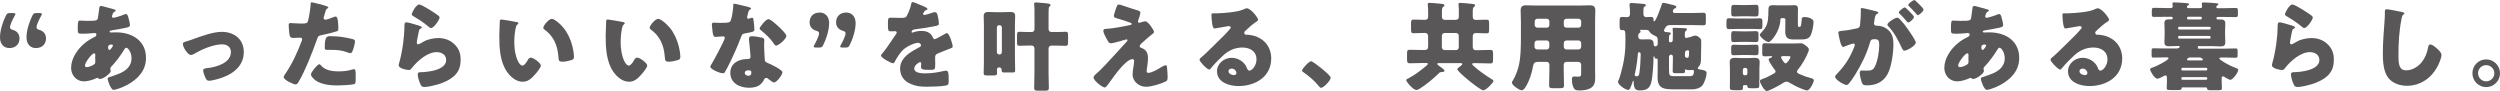 <?xml version="1.0" encoding="UTF-8"?>
<svg id="Layer_2" data-name="Layer 2" xmlns="http://www.w3.org/2000/svg" viewBox="0 0 456.65 16.63">
  <defs>
    <style>
      .cls-1 {
        fill: #595757;
      }
    </style>
  </defs>
  <g id="_差し替え" data-name="差し替え">
    <g>
      <path class="cls-1" d="M3.57,6.98c0,1.01-.64,1.8-1.87,1.8-.79,0-1.7-.53-1.7-1.94,0-1.31,.55-2.97,1.08-3.99,.18-.39,.32-.46,.74-.46h.62c.27,0,.37,.04,.37,.16,0,.07-.02,.14-.11,.3-.42,.74-.87,1.73-.87,2.12,0,.28,.19,.39,.46,.46,.81,.23,1.27,.79,1.27,1.55Zm4.84,0c0,1.01-.64,1.8-1.87,1.8-.79,0-1.7-.53-1.7-1.94,0-1.31,.55-2.97,1.08-3.99,.18-.39,.32-.46,.74-.46h.62c.27,0,.37,.04,.37,.16,0,.07-.02,.14-.11,.3-.42,.74-.87,1.73-.87,2.12,0,.28,.19,.39,.46,.46,.81,.23,1.27,.79,1.27,1.55Z"/>
      <path class="cls-1" d="M20.74,1.68c.21,.05,.39,.12,.39,.25,0,.09-.12,.16-.19,.19-.21,.14-.27,.19-.35,.42-.04,.09-.14,.37-.14,.46,0,.14,.11,.25,.25,.25,.18,0,1.36-.32,2.05-.62,.07-.04,.16-.07,.23-.07,.21,0,.34,.21,.41,.42,.09,.3,.35,1.27,.35,1.57,0,.34-.3,.42-.69,.51-.85,.19-1.75,.34-2.63,.48-.14,.02-.41,.09-.41,.23,0,.16,.18,.16,.28,.16,.14,0,.57-.02,.92-.02,2.9,0,5.46,1.5,5.46,4.68,0,2.28-1.47,3.83-3.36,4.88-1.02,.57-2.28,.95-2.56,.95-.49,0-1.08-1.64-1.08-2.05,0-.21,.18-.25,.35-.3,.46-.12,1.47-.5,1.91-.69,1.17-.51,2.1-1.38,2.1-2.72,0-1.11-.64-1.94-.95-1.94-.18,0-.27,.11-.37,.3-.67,1.11-1.52,2.26-2.42,3.2-.09,.09-.14,.16-.14,.3,0,.11,.07,.3,.07,.48,0,.41-1.36,1.43-1.98,1.43-.12,0-.19-.05-.28-.12-.07-.05-.11-.09-.19-.09-.05,0-.09,.02-.12,.04-.67,.32-1.59,.6-2.33,.6-1.36,0-2.33-1.13-2.33-2.46,0-1.77,1.22-3.5,2.54-4.56,.57-.46,1.15-.8,1.8-1.11,.16-.07,.28-.23,.28-.42s-.12-.28-.32-.28c-.14,0-.32,.02-.46,.04-.53,.05-1.06,.09-1.61,.09-.97,0-1.02,0-1.02-.88,0-1.45,.09-1.52,.41-1.52,.37,0,.79,.05,1.29,.05,1.77,0,1.94-.02,2.01-.69,.02-.18,.23-1.75,.25-1.8,.04-.16,.18-.23,.32-.23,.18,0,1.94,.51,2.28,.6Zm-5.23,10.28c0,.21,.14,.3,.34,.3,.37,0,1.1-.3,1.38-.53,.18-.14,.18-.32,.18-.51,0-.21-.02-.44-.02-.65,0-.18,.02-.34,.02-.5s-.04-.33-.23-.33c-.37,0-1.66,1.64-1.66,2.23Zm4.24-3.25c0,.12,.05,.42,.23,.42,.19,0,.65-.65,.65-.81,0-.14-.14-.19-.27-.19-.62,0-.62,.41-.62,.58Z"/>
      <path class="cls-1" d="M44.53,9.52c0,2.26-1.59,3.73-3.57,4.51-.65,.27-2.12,.72-2.79,.72-.34,0-.48-.21-.62-.48-.16-.32-.44-1.06-.44-1.41,0-.28,.28-.37,.67-.41,1.63-.16,4.4-.9,4.4-2.95,0-.95-.74-1.4-1.61-1.4-1.57,0-3.71,.9-5.05,1.71-.25,.14-.46,.23-.65,.23-.6,0-1.47-1.45-1.47-2.01,0-.3,.21-.35,.74-.5,.34-.09,.94-.32,1.29-.44,1.5-.53,3.5-1.27,5.09-1.27,2.24,0,4.01,1.33,4.01,3.69Z"/>
      <path class="cls-1" d="M59.1,.95c.34,.09,.87,.25,.87,.42,0,.09-.11,.14-.18,.18-.25,.12-.32,.41-.48,.99-.04,.16-.09,.35-.16,.58-.02,.07-.04,.14-.04,.16,0,.21,.14,.32,.34,.32,.26,0,1.17-.35,1.43-.46,.14-.05,.32-.12,.44-.12,.48,0,.48,1.75,.48,2.28,0,.25-.07,.35-.35,.44-.71,.23-1.84,.5-2.53,.64-.76,.16-.81,.18-1.02,.81-.74,2.14-2.26,5.97-3.39,7.81-.14,.23-.25,.42-.55,.42s-2.14-.79-2.14-1.33c0-.16,.14-.37,.35-.69,1.22-1.78,2.12-3.78,2.9-5.81,.05-.11,.12-.3,.12-.41,0-.25-.19-.3-.39-.3-.35,0-.78,.05-1.17,.05s-.6-.05-.71-.44c-.09-.33-.19-1.52-.19-1.87,0-.23,.04-.41,.32-.41,.18,0,.97,.09,1.89,.09s1.17,0,1.31-.44c.21-.64,.48-2.54,.51-3.25,0-.11,.04-.19,.14-.19,.23,0,1.87,.44,2.19,.53Zm-.44,11.03c.72,.87,2.07,1.06,3.13,1.06,.99,0,1.71-.09,2.67-.37,.05-.02,.12-.04,.19-.04,.28,0,.32,.39,.32,.95v.53c0,.97,0,1.18-.32,1.27-.53,.14-2.4,.23-2.99,.23-1.25,0-2.97-.16-4.01-.92-.28-.21-.85-.71-.85-1.11,0-.3,.65-1.1,.87-1.34,.14-.16,.46-.51,.67-.51,.12,0,.25,.16,.32,.25Zm1.73-5.37c1.54,0,2.74,.21,4.01,.53,.25,.07,.44,.14,.44,.42,0,.41-.32,1.59-.53,1.94-.07,.12-.18,.21-.34,.21-.12,0-.3-.07-.44-.12-1.02-.41-1.96-.48-3.04-.48h-.64c-.41,0-.53-.05-.53-.37,0-2.03,.35-2.14,1.06-2.14Z"/>
      <path class="cls-1" d="M76.25,4.58c.42,.14,.79,.25,.79,.44,0,.11-.12,.18-.21,.21-.23,.11-.25,.19-.35,.62-.12,.5-.19,1.01-.3,1.52-.02,.12-.05,.26-.05,.41,0,.16,.09,.32,.25,.32s.88-.42,1.06-.53c.72-.41,1.82-.62,2.63-.62,1.2,0,2.31,.42,3.13,1.33,.69,.76,.94,1.59,.94,2.62s-.23,1.96-.95,2.74c-.79,.85-2.01,1.41-3.11,1.75-.64,.19-1.91,.5-2.54,.5-.32,0-.51-.07-.67-.35-.27-.48-.57-1.47-.57-1.96,0-.34,.25-.39,.48-.39,1.38-.02,4.72-.37,4.72-2.24,0-.97-.88-1.43-1.73-1.43-1.7,0-3.53,1.61-4.52,2.88-.16,.21-.3,.39-.58,.39s-1.84-.25-1.84-.87c0-.12,.04-.26,.07-.37,.67-2.31,.97-5.18,.97-6.52,0-.65,0-.95,.39-.95,.3,0,1.66,.41,2.01,.53Zm.32-3.76c.12,0,.37,.11,.62,.23,.79,.41,1.98,1.15,2.47,1.5,.37,.27,.64,.44,.64,.64,0,.39-1.04,1.93-1.56,1.93-.18,0-.34-.14-.46-.25-.81-.69-1.71-1.29-2.63-1.82-.27-.16-.44-.25-.44-.44,0-.27,.78-1.79,1.36-1.79Z"/>
      <path class="cls-1" d="M94.32,4.01c.18,.04,.37,.09,.37,.25,0,.07-.05,.12-.18,.21-.23,.18-.28,.51-.34,.78-.16,.81-.23,1.66-.23,2.47,0,1.11,.16,2.39,.64,3.39,.14,.3,.46,.87,.85,.87s.81-.72,.97-1.01c.12-.21,.28-.44,.55-.44,.53,0,1.84,1.01,1.84,1.43s-.81,1.36-1.11,1.7c-.62,.69-1.24,1.27-2.21,1.27-1.18,0-2.19-.87-2.84-1.78-1.31-1.84-1.43-4.42-1.43-6.59,0-.34,.07-2.47,.09-2.72,.02-.19,.11-.28,.3-.28,.23,0,2.3,.37,2.74,.46Zm6.47-.57c.48,0,1.87,1.1,2.65,2.35,.69,1.11,1.11,2.35,1.31,3.62,.04,.28,.09,.71,.09,.92,0,.37-.09,.53-.44,.64-.51,.16-1.15,.3-1.68,.3-.65,0-.67-.23-.72-.9-.16-2.12-.9-3.8-2.58-5-.11-.09-.18-.16-.18-.3,0-.41,1.02-1.63,1.56-1.63Z"/>
      <path class="cls-1" d="M113.75,4.01c.18,.04,.37,.09,.37,.25,0,.07-.05,.12-.18,.21-.23,.18-.28,.51-.34,.78-.16,.81-.23,1.66-.23,2.47,0,1.11,.16,2.39,.64,3.39,.14,.3,.46,.87,.85,.87s.81-.72,.97-1.01c.12-.21,.28-.44,.55-.44,.53,0,1.84,1.01,1.84,1.43s-.81,1.36-1.11,1.7c-.62,.69-1.24,1.27-2.21,1.27-1.18,0-2.19-.87-2.84-1.78-1.31-1.84-1.43-4.42-1.43-6.59,0-.34,.07-2.47,.09-2.72,.02-.19,.11-.28,.3-.28,.23,0,2.3,.37,2.74,.46Zm6.47-.57c.48,0,1.87,1.1,2.65,2.35,.69,1.11,1.11,2.35,1.31,3.62,.04,.28,.09,.71,.09,.92,0,.37-.09,.53-.44,.64-.51,.16-1.15,.3-1.68,.3-.65,0-.67-.23-.72-.9-.16-2.12-.9-3.8-2.58-5-.11-.09-.18-.16-.18-.3,0-.41,1.02-1.63,1.56-1.63Z"/>
      <path class="cls-1" d="M136.78,1.31c.21,.05,.41,.12,.41,.23,0,.09-.12,.18-.34,.32-.11,.07-.25,.69-.32,.99-.02,.07-.04,.11-.04,.14,0,.05-.02,.12-.02,.19,0,.11,.09,.25,.21,.25,.09,0,.28-.07,.39-.11,.11-.04,.19-.07,.3-.07,.16,0,.21,.09,.25,.27,.05,.28,.18,1.41,.18,1.84s-.25,.48-1.63,.72c-.62,.11-.64,.23-.85,.79-.3,.81-.64,1.61-.99,2.4-.46,1.04-.94,2.1-1.48,3.11-.14,.25-.32,.53-.42,.74-.09,.18-.16,.26-.39,.26-.6,0-2.3-.74-2.3-1.2,0-.11,.25-.51,.37-.71,.35-.6,2.28-4.12,2.28-4.56,0-.18-.16-.27-.3-.27-.11,0-.46,.04-.58,.05-.19,.02-.57,.05-.78,.05-.37,0-.53-.16-.65-1.66-.02-.14-.05-.46-.05-.62,0-.25,.14-.32,.35-.32,.3,0,.72,.04,1.11,.04,1.61,0,1.84-.04,2.01-.49,.23-.6,.44-2.19,.44-2.74,0-.14,0-.28,.12-.28,.23,0,2.35,.53,2.7,.62Zm2.37,5.55c.3,.07,.46,.19,.46,.51,0,.18-.04,.5-.04,.81,0,.88,.07,1.75,.12,2.62,.02,.42,.11,.53,.51,.69,.49,.19,2.72,1.24,2.72,1.73,0,.39-.99,1.84-1.56,1.84-.14,0-.39-.16-.78-.46-.11-.09-.21-.18-.34-.26-.09-.07-.16-.11-.28-.11-.28,0-.35,.21-.39,.3-.12,.28-.39,.62-.6,.83-.55,.53-1.4,.67-2.14,.67-1.68,0-3.43-.81-3.43-2.72,0-1.77,1.55-2.53,3.13-2.53h.14c.28,0,.42-.18,.42-.42,0-.3-.16-1.87-.21-2.4-.04-.26-.07-.57-.07-.83,0-.37,.14-.51,.53-.51,.46,0,1.33,.14,1.78,.25Zm-3.11,6.45c0,.35,.35,.53,.65,.53,.41,0,.55-.21,.55-.58,0-.23-.02-.42-.53-.42-.3,0-.67,.12-.67,.48Zm6.08-8.55c.41,.37,1.52,1.43,1.52,1.8,0,.55-1.43,1.77-1.87,1.77-.21,0-.37-.26-.49-.46-.6-.87-1.38-1.61-2.21-2.28-.14-.11-.32-.23-.32-.37,0-.28,1.13-1.73,1.63-1.73,.34,0,1.47,1.01,1.75,1.27Z"/>
      <path class="cls-1" d="M149,8.68c-.27,0-.37-.04-.37-.16,0-.07,.02-.14,.11-.3,.42-.74,.87-1.73,.87-2.12,0-.28-.19-.39-.46-.46-.81-.23-1.27-.79-1.27-1.55,0-1.01,.64-1.8,1.87-1.8,.79,0,1.7,.53,1.7,1.94,0,1.31-.55,2.97-1.08,3.99-.18,.39-.32,.46-.74,.46h-.62Zm4.84,0c-.26,0-.37-.04-.37-.16,0-.07,.02-.14,.11-.3,.42-.74,.87-1.73,.87-2.12,0-.28-.19-.39-.46-.46-.81-.23-1.27-.79-1.27-1.55,0-1.01,.64-1.8,1.87-1.8,.8,0,1.7,.53,1.7,1.94,0,1.31-.55,2.97-1.08,3.99-.18,.39-.32,.46-.74,.46h-.62Z"/>
      <path class="cls-1" d="M168.86,1.22c.32,.14,.55,.27,.55,.42,0,.14-.19,.19-.32,.23-.21,.09-.48,.53-.48,.67s.09,.19,.21,.19c.27,0,1.06-.26,1.43-.39,.14-.05,.34-.12,.49-.12,.39,0,.48,.37,.55,.69,.09,.35,.21,1.06,.21,1.43,0,.26-.16,.34-1.13,.51s-2.17,.39-3.27,.51c-.57,.07-.6,.46-.6,.48,0,.09,.09,.12,.16,.12,.04,0,.12-.04,.16-.05,.51-.18,.97-.26,1.5-.26,.42,0,.92,.07,1.27,.28,.49,.28,.62,.51,.85,1.01,.07,.14,.16,.21,.3,.21,.18,0,1.11-.53,1.64-.83,.16-.09,.28-.16,.35-.19,.07-.04,.16-.09,.23-.09,.44,0,1.06,2.03,1.06,2.44,0,.23-.18,.28-.53,.41-.85,.32-1.38,.55-2.19,.88-.42,.18-.49,.34-.49,.81,0,.21,.02,.64,.02,1.03,0,1.13-.02,1.15-1.01,1.15-1.22,0-1.59-.05-1.59-.6,0-.16,.02-.32,.04-.48v-.09c0-.12-.07-.25-.21-.25-.18,0-1.06,.57-1.06,1.18,0,.88,1.5,.88,2.12,.88,1.13,0,2.17-.19,3.29-.44,.16-.04,.32-.05,.44-.05,.42,0,.44,.64,.44,1.77,0,.67-.04,.85-.55,.95-.79,.16-2.56,.21-3.43,.21-1.24,0-2.05-.09-3.09-.57-1.13-.51-1.8-1.45-1.8-2.74,0-1.66,1.25-2.61,2.54-3.37,.3-.18,.65-.37,.97-.53,.16-.07,.3-.16,.3-.35,0-.25-.23-.46-.55-.46-.67,0-1.89,.62-2.42,1.03-.83,.65-1.36,1.59-1.87,2.51-.05,.11-.12,.19-.27,.19-.39,0-2.19-.99-2.19-1.41,0-.14,.11-.25,.32-.48,.72-.83,1.87-2.67,2.44-3.46,.09-.12,.11-.18,.11-.25,0-.14-.12-.25-.27-.25-.21,0-.46,.02-.69,.02-.6,0-.65-.05-.65-1.38,0-1.1,.07-1.11,.64-1.11,.39,0,1.02,.04,1.61,.04,.87,0,1.02-.07,1.17-.32,.35-.62,.69-1.54,.83-2.19,.05-.26,.09-.39,.27-.39,.19,0,1.87,.72,2.16,.85Z"/>
      <path class="cls-1" d="M179.72,4.49c0-.51-.04-1.03-.04-1.56,0-.6,.32-.74,.88-.74,.49,0,1.01,.04,1.52,.04h.95c.49,0,.99-.04,1.5-.04,.46,0,.9,.05,.9,.74,0,.53-.04,1.04-.04,1.56v6.24c0,.71,.04,1.41,.04,2.12,0,.35-.09,.39-.65,.39h-1.31c-.34,0-.51-.04-.51-.39v-.12c0-.23-.19-.42-.42-.42h-.07c-.21,0-.37,.18-.37,.37,0,.23,.02,.46,.02,.69,0,.37-.16,.41-.76,.41h-1.04c-.44,0-.64-.04-.64-.39,0-.71,.04-1.41,.04-2.14V4.49Zm2.37,5.04c0,.23,.19,.42,.42,.42h.07c.23,0,.42-.19,.42-.42V5.02c0-.23-.19-.42-.42-.42h-.07c-.25,0-.42,.19-.42,.42v4.5Zm6.38-3.67c.26,0,.49-.25,.49-.5V2.51c0-.58,0-1.24-.05-1.62-.02-.05-.02-.12-.02-.18,0-.21,.16-.27,.35-.27,.11,0,.32,.02,.44,.04,.32,.04,.62,.05,.88,.07,.83,.07,1.34,.12,1.34,.37,0,.11-.09,.16-.19,.26-.14,.14-.14,.3-.16,.53-.02,.25-.02,.41-.02,.69v2.95c0,.27,.23,.5,.5,.5h1.1c.6,0,1.15-.05,1.54-.05s.42,.19,.42,.71v1.1c0,.57-.04,.76-.42,.76s-.94-.04-1.54-.04h-1.1c-.27,0-.5,.21-.5,.5v4.52c0,.9,.05,1.8,.05,2.7,0,.46-.18,.51-.72,.51h-1.2c-.55,0-.76-.05-.76-.48,0-.92,.05-1.84,.05-2.74v-4.52c0-.28-.23-.5-.49-.5h-.72c-.6,0-1.15,.04-1.56,.04-.37,0-.41-.19-.41-.74v-1.13c0-.49,.04-.69,.41-.69,.41,0,.95,.05,1.56,.05h.72Z"/>
      <path class="cls-1" d="M209.2,3.89c.51,0,1.59,1.61,1.59,1.93,0,.21-.18,.32-.34,.42-.46,.34-1.41,1.2-1.86,1.61-.27,.25-.42,.42-.42,.55,0,.21,.12,.28,.41,.39,.85,.32,1.11,.97,1.11,1.84,0,.46-.05,.92-.12,1.38-.04,.21-.12,.76-.12,.95,0,.21,.07,.35,.3,.35,.58,0,1.61-.58,2.1-.88,.04-.02,.09-.05,.14-.09,.28-.18,.69-.42,.94-.42,.18,0,.21,.18,.23,.32,.05,.34,.12,1.43,.12,1.77,0,.62-.07,.72-.35,.87-.88,.44-2.62,.97-3.59,.97-1.25,0-2.46-.94-2.46-2.26,0-.79,.28-1.8,.28-2.44,0-.18-.07-.35-.28-.35-1.4,0-3.94,3.94-4.42,4.54-.3,.39-.48,.64-.64,.64-.48,0-2.07-1.24-2.07-1.84,0-.19,.21-.46,.9-1.03,.44-.37,2.17-2.23,2.97-3.11,.69-.78,1.4-1.54,2.1-2.3,.09-.09,.23-.23,.23-.35,0-.09-.07-.16-.18-.16-.07,0-1.06,.3-1.24,.35-.35,.09-1.31,.37-1.63,.37-.18,0-.32-.07-.49-.35-.28-.46-.87-1.48-.87-1.93,0-.27,.18-.34,.44-.35,1.45-.09,3.04-.41,4.47-.71,.16-.04,.28-.07,.28-.19s-.09-.18-.25-.23c-.67-.23-1.31-.48-2-.67-.71-.19-1.02-.26-1.02-.58,0-.16,.19-.81,.37-1.29,.27-.72,.3-.78,.51-.78,.19,0,.41,.07,.6,.14,.79,.26,1.61,.55,2.42,.79,.65,.19,.94,.27,.94,.55s-.28,1.11-.39,1.4c-.04,.09-.05,.16-.05,.23,0,.12,.11,.23,.23,.23,.05,0,.12-.02,.16-.04,.28-.09,.72-.23,.92-.23Z"/>
      <path class="cls-1" d="M229.79,3.64c0,.11-.11,.19-.19,.25-.74,.46-1.54,1.18-2.17,1.78-.09,.09-.16,.19-.16,.32,0,.21,.19,.37,.41,.37,.05,0,.12-.02,.19-.02,.27,0,.88,.11,1.24,.21,1.91,.58,3.09,2.12,3.09,4.12,0,3.37-2.92,5.05-5.99,5.05-1.66,0-3.91-.67-3.91-2.7,0-1.41,1.29-2.46,2.65-2.46,.92,0,1.8,.42,2.39,1.13,.27,.34,.32,.51,.48,.88,.07,.18,.23,.33,.42,.33,.42,0,1.27-.88,1.27-2.05,0-1.5-1.22-2.17-2.58-2.17-1.29,0-2.44,.5-3.41,1.36-.64,.57-1.64,1.57-2.17,2.23-.25,.32-.39,.44-.46,.44-.41,0-1.78-1.45-1.78-1.78,0-.21,.18-.37,.55-.65,.44-.35,3.38-3.27,3.99-3.87,.34-.34,.6-.65,.9-.99,.12-.12,.25-.23,.25-.41,0-.21-.28-.25-.35-.25-.05,0-1.98,.35-2.44,.42-.07,.02-.14,.02-.21,.02-.41,0-.51-2-.51-2.33v-.18c0-.26,.05-.26,.57-.26h.41c1.15-.02,3.68-.21,4.68-.64,.44-.19,.64-.28,.76-.28,.76,0,2.1,1.73,2.1,2.12Zm-4.82,8.89c-.28,0-.57,.16-.57,.48,0,.48,.6,.71,1.01,.71,.23,0,.44-.16,.44-.39,0-.25-.27-.8-.88-.8Z"/>
      <path class="cls-1" d="M243.07,14.17c0,.51-1.27,1.87-1.77,1.87-.18,0-.3-.18-.39-.3-.83-1.01-1.82-1.85-2.9-2.6-.09-.05-.18-.14-.18-.25,0-.33,1.27-1.71,1.66-1.71,.35,0,3.57,2.54,3.57,2.99Z"/>
      <path class="cls-1" d="M262.84,11.52c-.11,0-.3,0-.3,.16,0,.14,.23,.3,.34,.37,.21,.14,.97,.64,.97,.88,0,.18-.18,.21-.55,.23-.23,.02-.32,.05-.49,.23-.87,.88-2.42,2.17-3.46,2.79-.18,.11-.42,.26-.64,.26-.55,0-1.85-1.48-1.85-1.8,0-.16,.19-.23,.44-.35,1.02-.55,1.98-1.24,2.88-1.98,.02-.02,.05-.04,.09-.07,.19-.16,.55-.44,.55-.57,0-.14-.18-.16-.28-.16h-.65c-.81,0-1.61,.05-2.42,.05-.42,0-.46-.21-.46-.81v-.87c0-.58,.04-.79,.44-.79,.81,0,1.63,.05,2.44,.05h.32c.42,0,.65-.16,.65-.6v-1.94c0-.34-.19-.58-.55-.58h-.12c-.67,0-1.36,.05-2.03,.05-.39,0-.42-.21-.42-.81v-.9c0-.57,.04-.78,.42-.78,.67,0,1.36,.04,2.03,.04h.12c.41,0,.55-.21,.55-.6v-.79c0-.41,0-.83-.05-1.25-.02-.11-.02-.14-.02-.18,0-.23,.14-.28,.35-.28,.28,0,1.56,.11,1.98,.16,.44,.05,.72,.07,.72,.3,0,.12-.09,.18-.23,.28-.21,.16-.23,.49-.23,.99v.83c0,.37,.21,.55,.58,.55h1.87c.41,0,.64-.16,.64-.58v-.81c0-.41,0-.83-.05-1.25-.02-.11-.02-.14-.02-.18,0-.23,.14-.28,.35-.28,.3,0,1.57,.11,1.98,.16,.48,.05,.72,.09,.72,.3,0,.12-.09,.18-.23,.28-.19,.16-.21,.48-.21,.95v.85c0,.41,.26,.57,.53,.57,.67,0,1.36-.04,2.05-.04,.37,0,.41,.19,.41,.76v1.01c0,.53-.04,.72-.41,.72-.69,0-1.36-.05-2.03-.05-.39,0-.55,.25-.55,.62v1.87c0,.39,.16,.64,.58,.64h.27c.79,0,1.61-.05,2.42-.05,.41,0,.44,.21,.44,.79v.87c0,.6-.04,.81-.44,.81-.81,0-1.63-.05-2.42-.05h-.62c-.11,0-.35,0-.35,.16,0,.11,.35,.41,.62,.64,.48,.44,1.73,1.38,3.07,2.19,.09,.05,.21,.14,.21,.26,0,.3-1.34,1.71-1.86,1.71-.57,0-4.74-3.38-4.74-3.85,0-.18,.49-.51,.64-.62,.09-.07,.28-.21,.28-.34,0-.16-.23-.16-.41-.16h-3.87Zm.53-2.86c0,.26,.23,.49,.49,.49h2.1c.28,0,.5-.23,.5-.49v-2.14c0-.26-.21-.49-.5-.49h-2.1c-.27,0-.46,.21-.49,.49v2.14Z"/>
      <path class="cls-1" d="M280.87,11.31c-.6,0-.76,.3-.85,.83-.23,1.27-.67,2.67-1.36,3.75-.16,.25-.39,.6-.72,.6-.39,0-1.78-.92-1.78-1.4,0-.11,.05-.21,.18-.39,.41-.64,.81-1.68,1.01-2.42,.44-1.63,.46-3.78,.46-5.5V3.83c0-.64-.05-1.25-.05-1.89,0-.69,.27-.97,.97-.97,.58,0,1.17,.04,1.75,.04h8.22c.57,0,1.15-.04,1.71-.04,.71,0,.99,.25,.99,.97,0,.62-.04,1.25-.04,1.89V12.79c0,.48,.02,.97,.02,1.45,0,.8-.14,1.47-.9,1.89-.6,.33-1.38,.39-2.07,.39-.62,0-.87-.16-1.08-.74-.14-.39-.21-.81-.21-1.24,0-.32,.05-.57,.42-.57,.11,0,.19,0,.3,.02,.16,.02,.27,.02,.42,.02,.51,0,.55-.16,.55-.64v-1.57c0-.27-.21-.5-.5-.5h-2.19c-.28,0-.49,.23-.49,.5v1.06c0,.94,.05,1.86,.05,2.77,0,.44-.21,.48-.81,.48h-1.1c-.62,0-.81-.04-.81-.49,0-.92,.05-1.84,.05-2.76v-1.06c0-.28-.19-.5-.49-.5h-1.64Zm.04-3.92c-.55,0-.62,.28-.62,.76v.39c0,.25,.19,.5,.58,.5h1.64c.28,0,.49-.23,.49-.5v-.65c0-.27-.19-.5-.49-.5h-1.61Zm1.61-2.33c.3,0,.49-.21,.49-.5v-.64c0-.28-.21-.5-.49-.5h-1.7c-.27,0-.49,.21-.49,.5v.64c0,.28,.23,.5,.49,.5h1.7Zm5.8,0c.28,0,.5-.21,.5-.5v-.64c0-.28-.21-.5-.5-.5h-2.19c-.28,0-.49,.21-.49,.5v.64c0,.28,.19,.5,.49,.5h2.19Zm-2.19,2.33c-.3,0-.49,.23-.49,.5v.65c0,.27,.21,.5,.49,.5h2.19c.28,0,.5-.23,.5-.5v-.65c0-.27-.21-.5-.5-.5h-2.19Z"/>
      <path class="cls-1" d="M305.57,6.4c0-.35,0-.71-.04-.99,0-.04-.02-.09-.02-.14,0-.19,.18-.19,.32-.19,.34,0,1.63,.04,1.94,.07,.14,0,.37,.05,.37,.23,0,.11-.09,.16-.18,.23-.19,.14-.21,.37-.21,.67v.27c0,.18,.04,.39,.26,.39,.05,0,.18-.04,.23-.05l.55-.14c.28-.07,.58-.25,.88-.25,.34,0,.67,.28,.9,.51,.16,.16,.18,.37,.18,.58,0,.79-.04,2.51-.05,3.32-.02,.55-.09,.95-.49,1.36-.05,.04-.09,.09-.09,.16,0,.21,.25,.23,.37,.25,1.06,.16,1.24,.37,1.24,.65,0,.51-.35,1.78-.8,2.3-.39,.46-1.2,.69-1.78,.69h-2.88c-2.28,0-3.5,0-3.5-2.23,0-.35,.02-.71,.02-1.06v-2.14c0-.09-.02-.18-.14-.18-.04,0-.12,.02-.16,.02-.16,0-.25-.18-.28-.32-.04-.07-.05-.14-.11-.14s-.07,.11-.07,.14v.07c0,1.13-.14,3.16-.34,4.26-.25,1.29-.79,1.77-2.12,1.77-.6,0-1.17-.04-1.17-1.61v-.04c0-.09,0-.12-.07-.12-.05,0-.07,.09-.09,.12-.05,.26-.37,1.06-.5,1.31-.09,.12-.16,.25-.34,.25-.51,0-1.86-.95-1.86-1.47,0-.07,.04-.16,.07-.21,.25-.44,.69-2.19,.81-2.74,.32-1.43,.48-2.76,.48-4.22v-1.04c0-.88-.04-1.24-.41-1.24h-.19c-.42,0-.46-.25-.46-.74v-.88c0-.58,.04-.79,.44-.79,.3,0,.62,.04,.94,.04s.51-.23,.51-.53v-.27c0-.39,0-.9-.07-1.29,0-.05-.02-.18-.02-.21,0-.25,.23-.28,.42-.28,.35,0,1.27,.09,1.7,.12,.69,.07,.88,.07,.88,.27,0,.12-.16,.21-.26,.28-.19,.11-.19,.16-.19,1.11v.27c0,.35,.25,.53,.5,.53,.21,0,.64-.04,.88-.04,.37,0,.46,.14,.46,.5v.07c0,.09,0,.23,.12,.23,.34,0,1.27-2.72,1.41-3.14,.05-.18,.12-.23,.3-.23,.21,0,1.15,.25,1.45,.32,.3,.07,.88,.16,.88,.44,0,.16-.16,.23-.28,.26-.32,.11-.35,.5-.35,.55,0,.21,.19,.28,.39,.28h3.29c.64,0,1.27-.04,1.91-.04,.41,0,.44,.18,.44,.67v.97c0,.48-.04,.65-.42,.65-.64,0-1.29-.04-1.93-.04h-4.19c-.32,0-.58,.07-.78,.34-.09,.14-.32,.48-.32,.64,0,.28,.32,.3,.46,.3,.48,.04,.78,.04,.78,.26,0,.11-.09,.16-.19,.23-.16,.12-.16,.3-.16,1.01,0,.19,.05,.37,.27,.37s.44-.12,.44-.42v-.9Zm-6.41,3.59c-.09,1.08-.27,2.42-.53,3.46-.02,.07-.04,.14-.04,.19,0,.21,.16,.3,.37,.3,.37,0,.42-.25,.48-.57,.14-.76,.25-2.6,.25-3.41,0-.19-.07-.42-.3-.42s-.21,.26-.23,.44Zm.78-2.79c.41,0,.8-.02,1.18-.02,.65,0,.94,.26,.94,.9,0,.18,.05,.39,.28,.39,.14,0,.46-.11,.46-.42v-.6c0-.51-.02-.72-.53-.92-.42-.18-.81-.44-1.04-.83-.14-.23-.34-.25-.71-.25h-.95s-.04,.02-.04,.04,0,.04,.02,.05c.07,.04,.12,.12,.12,.21,0,.14-.07,.19-.18,.27-.25,.16-.25,.34-.25,.67,0,.3,.19,.51,.49,.51h.19Zm4.93,5.58c0,.87,.02,1.13,.81,1.13h2.86c.32,0,.67,0,.79-.35,.04-.12,.09-.39,.09-.51,0-.16-.09-.28-.27-.28-.11,0-.34,.04-.64,.04-.16,0-.37-.02-.51-.09-.04,0-.09-.04-.12-.04-.07,0-.09,.04-.09,.11v.16c0,.39-.12,.42-.6,.42h-1.08c-.42,0-.58-.04-.58-.39,0-.65,.04-1.29,.04-1.94v-.72c0-.18-.14-.34-.32-.34-.19,0-.39,.14-.39,.44v2.37Zm2.9-2.56c0,.25,.21,.34,.41,.34,.21,0,.35,0,.35-1.03,0-.19-.02-.35-.27-.35-.27,0-.49,.19-.49,.49v.55Z"/>
      <path class="cls-1" d="M319.82,3.39c.55,0,1.11-.04,1.66-.04,.41,0,.44,.21,.44,.65v.6c0,.6-.02,.72-.6,.72-.3,0-.78-.04-1.5-.04h-2.37c-.55,0-1.11,.04-1.66,.04-.35,0-.44-.18-.44-.62v-.53c0-.58,0-.83,.44-.83,.55,0,1.11,.04,1.66,.04h2.37Zm1.52,11.26c0,.42,.02,.72,.02,.94,0,.49-.12,.53-1.01,.53h-.44c-.62,0-.69-.09-.72-.3-.04-.25-.05-.27-.28-.27h-.19c-.3,0-.35,0-.35,.39,0,.53-.07,.53-.97,.53h-.49c-.74,0-.94-.05-.94-.48,0-.32,.02-.65,.02-.99v-2.44c0-.41-.04-.81-.04-1.22,0-.65,.41-.78,.97-.78,.42,0,.83,.05,1.24,.05h1.24c.42,0,.74-.05,1.08-.05,.55,0,.94,.14,.94,.78,0,.41-.05,.81-.05,1.22v2.08Zm-2.19-13.73c.51,0,1.02-.04,1.54-.04s.53,.21,.53,.85v.5c0,.62-.04,.78-.53,.78s-1.02-.04-1.54-.04h-.83c-.51,0-1.02,.04-1.54,.04s-.55-.19-.55-.69v-.67c0-.57,.04-.76,.55-.76s1.02,.04,1.54,.04h.83Zm.12,4.81c.5,0,.99-.04,1.48-.04,.42,0,.46,.23,.46,.69v.62c0,.48-.04,.69-.46,.69-.49,0-.99-.04-1.48-.04h-1.1c-.67,0-1.11,.04-1.4,.04-.44,0-.55-.05-.55-.71v-.46c0-.56,0-.83,.46-.83,.49,0,.99,.05,1.48,.04h1.1Zm0,2.47c.67,0,1.1-.04,1.4-.04,.51,0,.55,.12,.55,.78v.44c0,.58-.07,.71-.57,.71-.28,0-.72-.04-1.38-.04h-1.1c-.67,0-1.1,.04-1.4,.04-.46,0-.55-.07-.55-.69v-.58c0-.44,.04-.65,.46-.65,.49,0,.99,.04,1.48,.04h1.1Zm-.92,5.21c0,.19,.14,.34,.34,.34h.14c.19,0,.35-.14,.35-.34v-.67c0-.18-.16-.34-.35-.34h-.14c-.19,0-.32,.14-.34,.34v.67Zm7.77-9.68c0-.27,0-.42-.42-.42h-.18c-.28,0-.32,.12-.32,.37-.05,1.94-1.66,4.01-2.16,4.01-.41,0-1.59-.94-1.59-1.31,0-.14,.16-.32,.25-.41,.74-.76,1.1-1.34,1.24-2.42,.07-.6,.07-1.06,.07-1.43,.02-.88,.02-1.17,.88-1.17,.25,0,.49,.02,.74,.02h2.33c.25,0,.5-.02,.74-.02,.64,0,.72,.25,.72,.83,0,.3-.02,.6-.02,.9v1.52c0,.44,0,.72,.21,.72h.07c.25,0,.35-.19,.42-1.4,.02-.25,.07-.41,.57-.41,.46,0,1.59,.23,1.59,.88s-.23,1.84-.51,2.44c-.37,.76-1.13,.78-1.87,.78h-1.34c-1.11,0-1.45-.44-1.45-1.52,0-.39,.02-.76,.02-1.15v-.83Zm1.18,4.22c.76,0,1.43-.05,1.59-.05,.41,0,.64,.18,.94,.42,.23,.18,.58,.42,.58,.74,0,.37-.67,1.66-.88,2.01-.35,.62-.67,1.08-1.11,1.64-.07,.09-.19,.25-.19,.37,0,.27,.3,.37,.58,.5,.67,.3,1.25,.5,1.96,.69,.21,.05,.55,.14,.55,.41,0,.3-.69,1.84-1.27,1.84-.27,0-1.33-.46-1.61-.58-.55-.25-.95-.48-1.47-.78-.18-.11-.42-.25-.64-.25-.3,0-.67,.26-.92,.42-.41,.27-2.3,1.29-2.69,1.29-.48,0-1.25-1.48-1.25-1.8,0-.27,.27-.32,.46-.39,.55-.19,1.22-.51,1.75-.81,.41-.23,.64-.32,.64-.55,0-.19-.19-.41-.32-.55-.19-.25-.95-1.38-.95-1.66,0-.18,.3-.27,.42-.32,.07-.04,.23-.09,.23-.18s-.11-.11-.19-.11c-.39,0-.8,.04-1.18,.04s-.44-.16-.44-.5v-1.06c0-.69,.05-.83,.44-.83,.49,0,1.04,.04,1.59,.04h3.39Zm-1.68,2.31c-.14,0-.3,.04-.3,.21,0,.12,.55,1.11,.85,1.11,.25,0,.87-.92,.87-1.17,0-.14-.11-.16-.53-.16h-.88Z"/>
      <path class="cls-1" d="M339.87,1.8c0-.18,.04-.33,.25-.33,.18,0,2.17,.48,2.51,.57,.14,.04,.46,.11,.46,.28,0,.12-.12,.18-.28,.25-.28,.14-.35,.62-.42,1.11l-.04,.25c-.02,.11-.05,.3-.05,.35,0,.41,.37,.42,.6,.42,.39,0,.99,.11,1.47,.39,1.25,.72,1.48,1.77,1.48,3.02,0,1.55-.34,4.13-1.11,5.5-.81,1.41-2.12,1.98-3.73,1.98-.51,0-.76-.07-.92-.5-.16-.41-.39-1.36-.39-1.79,0-.23,.07-.42,.34-.42,.25,0,.49,.02,.74,.02,1.04,0,1.33-.07,1.68-.74,.51-.95,.8-2.84,.8-3.92,0-.81-.12-1.08-.81-1.08-.58,0-.74,.07-.9,.65-.58,2.07-1.59,4.06-2.72,5.88-.23,.37-.95,1.47-1.25,1.71-.09,.09-.18,.12-.3,.12-.41,0-2.08-.94-2.08-1.5,0-.18,.16-.35,.44-.64,1.36-1.4,2.37-2.99,3.07-4.86,.04-.09,.09-.21,.09-.3,0-.18-.11-.27-.28-.27s-1.29,.41-1.5,.5c-.11,.05-.23,.12-.35,.12-.28,0-.5-.69-.65-1.38-.11-.46-.23-1.04-.23-1.22,0-.23,.12-.28,.65-.34,1.15-.11,1.61-.21,2.7-.44,.46-.09,.57-.23,.62-.71,.09-.72,.14-1.7,.14-2.44v-.27Zm7.19,1.75c.53,.55,.97,1.1,1.43,1.77,.27,.37,1.45,2.1,1.45,2.44,0,.58-1.61,1.5-2.1,1.5-.19,0-.28-.16-.44-.48-.67-1.4-1.34-2.77-2.46-3.96-.09-.09-.19-.21-.19-.32,0-.37,1.36-1.27,1.77-1.27,.23,0,.39,.16,.55,.32Zm1.73-1.45c.46,.46,.81,.85,.81,1.01,0,.35-.83,1.01-1.04,1.01-.07,0-.18-.11-.27-.21-.39-.48-.83-.94-1.27-1.38-.11-.09-.19-.18-.19-.26,0-.25,.88-.92,1.1-.92,.12,0,.55,.44,.87,.76Zm1.29-1.78c.25,.23,1.27,1.18,1.27,1.43,0,.35-.85,1.03-1.04,1.03-.11,0-.21-.14-.27-.23-.39-.48-.85-.92-1.29-1.36-.07-.07-.19-.18-.19-.28,0-.25,.9-.9,1.1-.9,.12,0,.37,.26,.42,.32Z"/>
      <path class="cls-1" d="M362.9,1.68c.21,.05,.39,.12,.39,.25,0,.09-.12,.16-.19,.19-.21,.14-.27,.19-.35,.42-.04,.09-.14,.37-.14,.46,0,.14,.11,.25,.25,.25,.18,0,1.36-.32,2.05-.62,.07-.04,.16-.07,.23-.07,.21,0,.34,.21,.41,.42,.09,.3,.35,1.27,.35,1.57,0,.34-.3,.42-.69,.51-.85,.19-1.75,.34-2.63,.48-.14,.02-.41,.09-.41,.23,0,.16,.18,.16,.28,.16,.14,0,.57-.02,.92-.02,2.9,0,5.46,1.5,5.46,4.68,0,2.28-1.47,3.83-3.36,4.88-1.02,.57-2.28,.95-2.56,.95-.49,0-1.08-1.64-1.08-2.05,0-.21,.18-.25,.35-.3,.46-.12,1.47-.5,1.91-.69,1.17-.51,2.1-1.38,2.1-2.72,0-1.11-.64-1.94-.95-1.94-.18,0-.27,.11-.37,.3-.67,1.11-1.52,2.26-2.42,3.2-.09,.09-.14,.16-.14,.3,0,.11,.07,.3,.07,.48,0,.41-1.36,1.43-1.98,1.43-.12,0-.19-.05-.28-.12-.07-.05-.11-.09-.19-.09-.05,0-.09,.02-.12,.04-.67,.32-1.59,.6-2.33,.6-1.36,0-2.33-1.13-2.33-2.46,0-1.77,1.22-3.5,2.54-4.56,.57-.46,1.15-.8,1.8-1.11,.16-.07,.28-.23,.28-.42s-.12-.28-.32-.28c-.14,0-.32,.02-.46,.04-.53,.05-1.06,.09-1.61,.09-.97,0-1.02,0-1.02-.88,0-1.45,.09-1.52,.41-1.52,.37,0,.79,.05,1.29,.05,1.77,0,1.94-.02,2.01-.69,.02-.18,.23-1.75,.25-1.8,.04-.16,.18-.23,.32-.23,.18,0,1.94,.51,2.28,.6Zm-5.23,10.28c0,.21,.14,.3,.34,.3,.37,0,1.1-.3,1.38-.53,.18-.14,.18-.32,.18-.51,0-.21-.02-.44-.02-.65,0-.18,.02-.34,.02-.5s-.04-.33-.23-.33c-.37,0-1.66,1.64-1.66,2.23Zm4.24-3.25c0,.12,.05,.42,.23,.42,.19,0,.65-.65,.65-.81,0-.14-.14-.19-.27-.19-.62,0-.62,.41-.62,.58Z"/>
      <path class="cls-1" d="M385.23,3.64c0,.11-.11,.19-.19,.25-.74,.46-1.54,1.18-2.17,1.78-.09,.09-.16,.19-.16,.32,0,.21,.19,.37,.41,.37,.05,0,.12-.02,.19-.02,.27,0,.88,.11,1.24,.21,1.91,.58,3.09,2.12,3.09,4.12,0,3.37-2.92,5.05-5.99,5.05-1.66,0-3.91-.67-3.91-2.7,0-1.41,1.29-2.46,2.65-2.46,.92,0,1.8,.42,2.39,1.13,.27,.34,.32,.51,.48,.88,.07,.18,.23,.33,.42,.33,.42,0,1.27-.88,1.27-2.05,0-1.5-1.22-2.17-2.58-2.17-1.29,0-2.44,.5-3.41,1.36-.64,.57-1.64,1.57-2.17,2.23-.25,.32-.39,.44-.46,.44-.41,0-1.78-1.45-1.78-1.78,0-.21,.18-.37,.55-.65,.44-.35,3.38-3.27,3.99-3.87,.34-.34,.6-.65,.9-.99,.12-.12,.25-.23,.25-.41,0-.21-.28-.25-.35-.25-.05,0-1.98,.35-2.44,.42-.07,.02-.14,.02-.21,.02-.41,0-.51-2-.51-2.33v-.18c0-.26,.05-.26,.57-.26h.41c1.15-.02,3.68-.21,4.68-.64,.44-.19,.64-.28,.76-.28,.76,0,2.1,1.73,2.1,2.12Zm-4.82,8.89c-.28,0-.57,.16-.57,.48,0,.48,.6,.71,1.01,.71,.23,0,.44-.16,.44-.39,0-.25-.27-.8-.88-.8Z"/>
      <path class="cls-1" d="M398.75,15.94c-.25,0-.25,.12-.27,.25-.02,.25-.3,.26-.62,.26h-1.33c-.57,0-.76-.04-.76-.32,0-.35,.04-.8,.04-1.18v-.69c0-.25,0-.48-.27-.48-.11,0-.18,.04-.26,.09-.23,.12-.97,.51-1.2,.51-.53,0-1.34-1.38-1.34-1.71,0-.21,.25-.26,.51-.35,.64-.21,2.86-1.33,2.86-1.68,0-.16-.23-.16-.35-.16h-.42c-.67,0-1.34,.04-2.01,.04-.28,0-.32-.12-.32-.51v-.71c0-.35,.04-.48,.34-.48,.65,0,1.33,.04,2,.04h2.21c.48,0,.58-.23,.58-.34,0-.12-.14-.12-.25-.12h-.16c-.49,0-1.01,.05-1.5,.05-.55,0-.88-.12-.88-.74,0-.42,.04-.87,.04-1.33v-.79c0-.48-.04-.92-.04-1.34,0-.58,.3-.72,.83-.72h.41c.18,0,.27-.04,.27-.25s-.14-.21-.27-.21h-.94c-.72,0-1.43,.02-2.14,.02-.42,0-.46-.09-.46-.49v-.55c0-.51,.02-.62,.48-.62,.71,0,1.41,.04,2.12,.04h.81c.19,0,.41-.05,.41-.28,0-.12-.02-.34-.04-.44-.02-.07-.02-.09-.02-.12,0-.19,.21-.19,.35-.19,.42,0,1.5,.07,1.98,.11,.39,.04,.72,.04,.72,.23,0,.07-.11,.12-.18,.18-.12,.09-.21,.14-.21,.3,0,.21,.16,.23,.3,.23h1.98c.19,0,.48,0,.48-.28,0-.11-.05-.42-.05-.57,0-.19,.19-.19,.34-.19,.42,0,1.52,.07,1.98,.11,.41,.04,.72,.04,.72,.23,0,.07-.09,.12-.18,.18-.12,.09-.21,.16-.21,.32,0,.2,.16,.21,.32,.21h1.04c.69,0,1.4-.04,2.1-.04,.44,0,.48,.07,.48,.62v.55c0,.41-.04,.49-.46,.49-.71,0-1.41-.02-2.12-.02h-1.01c-.14,0-.32,0-.32,.21,0,.23,.12,.25,.28,.25h.32c.49,0,1.01,0,1.01,.72,0,.42-.04,.87-.04,1.34v.79c0,.46,.04,.9,.04,1.33,0,.6-.34,.74-.87,.74s-1.02-.05-1.54-.05h-2.4c-.14,0-.23,0-.23,.09,0,.05,.02,.07,.04,.11,.02,.02,.02,.04,.02,.05,0,.05-.04,.07-.04,.12,0,.09,.12,.09,.19,.09h4.75c.67,0,1.34-.04,2.01-.04,.28,0,.32,.14,.32,.48v.72c0,.35-.04,.5-.32,.5-.67,0-1.34-.04-2.01-.04h-.57c-.21,0-.44,0-.44,.16,0,.14,.25,.28,.35,.37,.81,.55,1.7,1.01,2.62,1.36,.18,.07,.48,.16,.48,.37,0,.49-1.01,1.82-1.45,1.82-.18,0-.88-.42-1.06-.53-.09-.05-.18-.11-.28-.11-.23,0-.23,.23-.23,.42v.6c0,.46,.04,.92,.04,1.17,0,.3-.16,.34-.78,.34h-1.36c-.37,0-.55-.04-.57-.32-.02-.16-.12-.2-.27-.2h-4.13Zm5.05-10.85c0-.11-.09-.19-.21-.19h-5.55c-.11,0-.19,.09-.19,.19v.09c0,.11,.09,.21,.19,.21h5.55c.11,0,.19-.09,.21-.21v-.09Zm0,1.7c-.02-.12-.11-.23-.23-.23h-5.5c-.12,0-.23,.11-.23,.23v.05c0,.12,.11,.21,.23,.21h5.5c.12,0,.23-.09,.23-.21v-.05Zm-.62,5.78c0-.11-.09-.19-.19-.19h-4.35c-.11,0-.19,.09-.19,.19v.11c0,.11,.09,.19,.19,.19h4.35c.11,0,.19-.07,.19-.19v-.11Zm0,1.73c0-.12-.09-.21-.23-.21h-4.28c-.12,0-.23,.09-.23,.21v.05c0,.12,.11,.23,.23,.23h4.28c.12,0,.23-.11,.23-.23v-.05Zm-3.07-3.82c-.46,0-.64,.33-.64,.41,0,.12,.14,.14,.3,.14h2.31c.18,0,.3-.02,.3-.12s-.16-.42-.76-.42h-1.52Zm1.78-6.93c.14,0,.3,0,.3-.28,0-.21-.14-.21-.3-.21h-2.07c-.18,0-.34,.02-.34,.23,0,.27,.18,.27,.35,.27h2.05Z"/>
      <path class="cls-1" d="M418.41,4.58c.42,.14,.79,.25,.79,.44,0,.11-.12,.18-.21,.21-.23,.11-.25,.19-.35,.62-.12,.5-.19,1.01-.3,1.52-.02,.12-.05,.26-.05,.41,0,.16,.09,.32,.25,.32s.88-.42,1.06-.53c.72-.41,1.82-.62,2.63-.62,1.2,0,2.31,.42,3.13,1.33,.69,.76,.94,1.59,.94,2.62s-.23,1.96-.95,2.74c-.79,.85-2.01,1.41-3.11,1.75-.64,.19-1.91,.5-2.54,.5-.32,0-.51-.07-.67-.35-.27-.48-.57-1.47-.57-1.96,0-.34,.25-.39,.48-.39,1.38-.02,4.72-.37,4.72-2.24,0-.97-.88-1.43-1.73-1.43-1.7,0-3.53,1.61-4.52,2.88-.16,.21-.3,.39-.58,.39s-1.84-.25-1.84-.87c0-.12,.04-.26,.07-.37,.67-2.31,.97-5.18,.97-6.52,0-.65,0-.95,.39-.95,.3,0,1.66,.41,2.01,.53Zm.32-3.76c.12,0,.37,.11,.62,.23,.79,.41,1.98,1.15,2.47,1.5,.37,.27,.64,.44,.64,.64,0,.39-1.04,1.93-1.56,1.93-.18,0-.34-.14-.46-.25-.81-.69-1.71-1.29-2.63-1.82-.26-.16-.44-.25-.44-.44,0-.27,.78-1.79,1.36-1.79Z"/>
      <path class="cls-1" d="M438.81,2.21c.14,.04,.39,.11,.39,.25,0,.07-.07,.12-.12,.14-.28,.16-.32,.37-.41,.81-.44,2.17-.57,4.4-.57,6.61,0,1.4,0,2.83,1.41,2.83,1.11,0,2.17-.65,2.85-1.5,.58-.72,.97-1.66,1.13-2.56,.07-.35,.12-.67,.42-.67,.39,0,.92,.48,1.2,.72,.32,.28,.85,.76,.85,1.2,0,.53-.49,1.7-.76,2.17-1.13,2.08-3.13,3.46-5.55,3.46-1.25,0-2.6-.42-3.41-1.45-.88-1.13-.99-3-.99-4.42,0-2.03,.18-4.21,.32-6.11,.04-.37,.05-.97,.05-1.38s0-.62,.3-.62c.41,0,2.31,.39,2.88,.51Z"/>
      <path class="cls-1" d="M456.65,13.38c0,1.4-1.13,2.53-2.53,2.53s-2.51-1.13-2.51-2.53,1.11-2.53,2.51-2.53,2.53,1.13,2.53,2.53Zm-4.01,0c0,.81,.67,1.48,1.48,1.48s1.5-.67,1.5-1.48-.67-1.48-1.5-1.48-1.48,.65-1.48,1.48Z"/>
    </g>
  </g>
</svg>